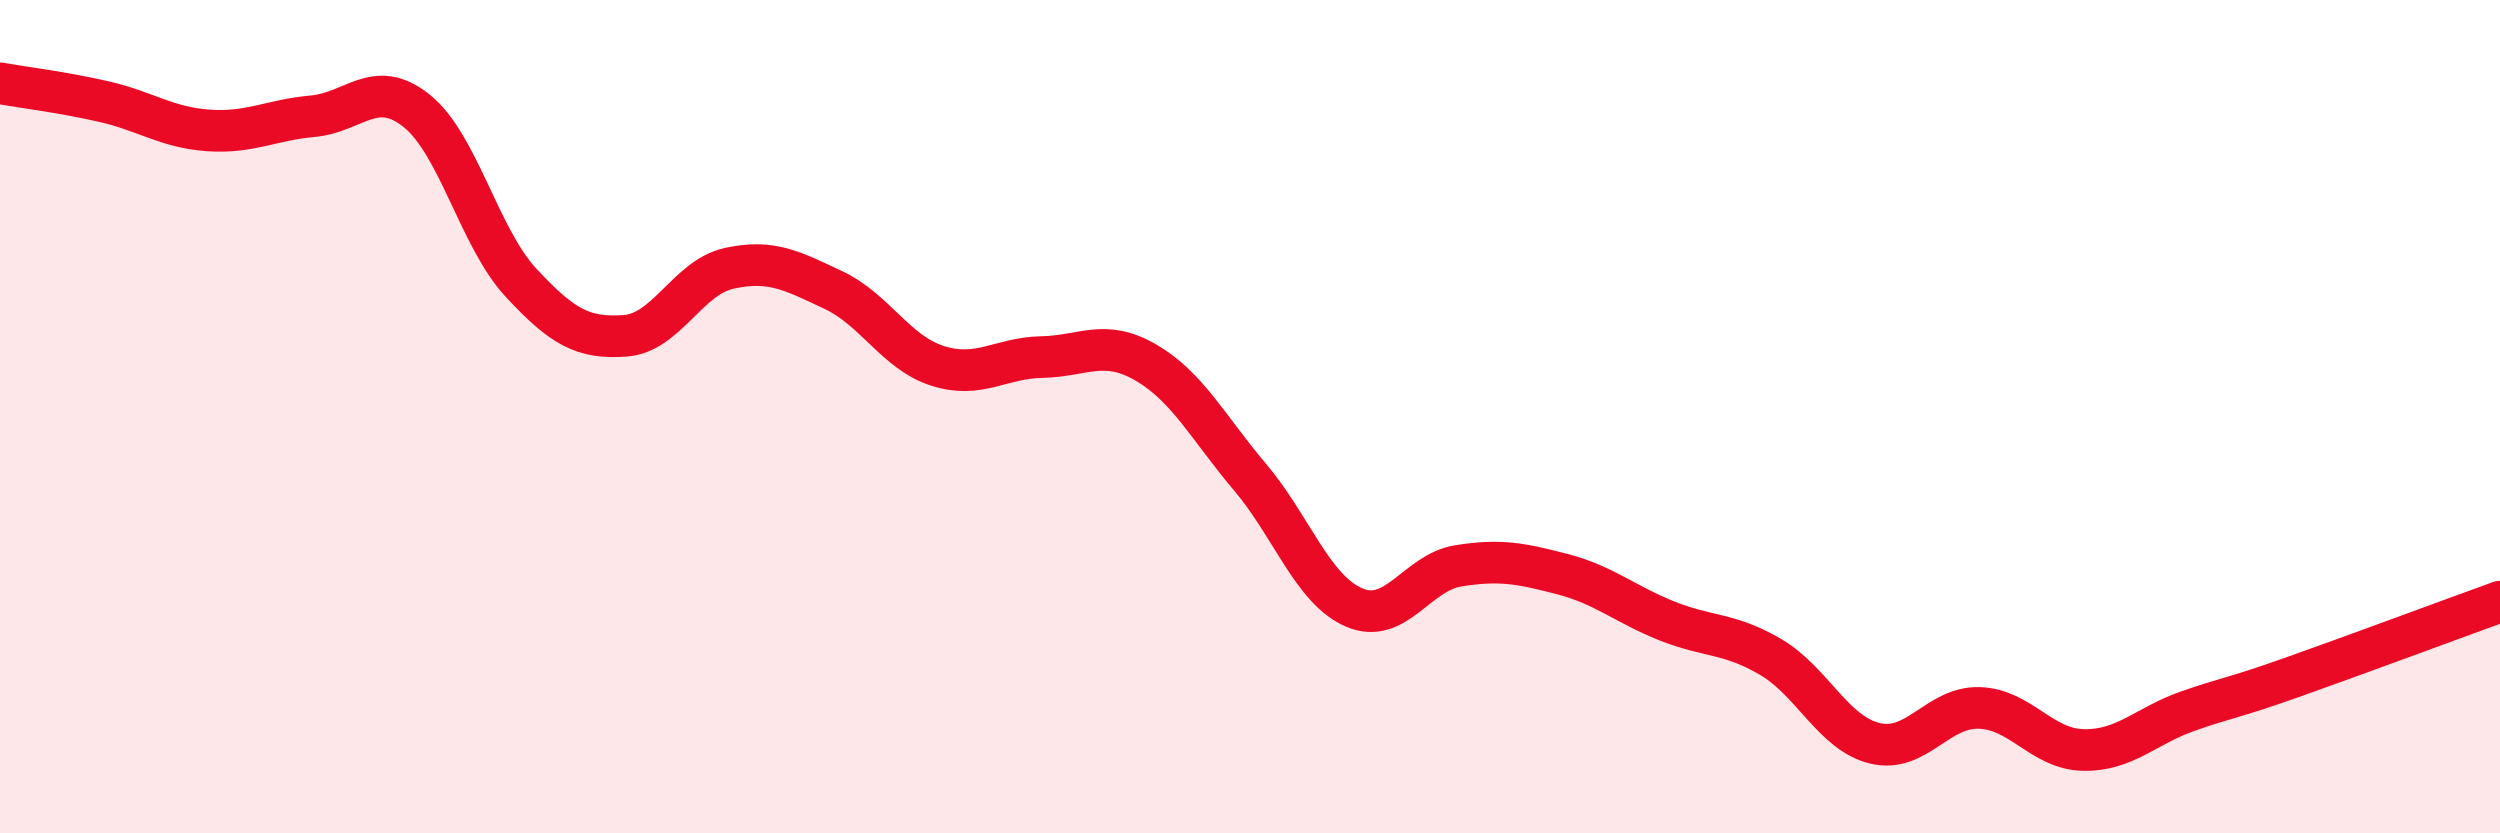 
    <svg width="60" height="20" viewBox="0 0 60 20" xmlns="http://www.w3.org/2000/svg">
      <path
        d="M 0,2 C 0.5,2.09 1.5,2.21 2.5,2.44 C 3.5,2.67 4,3.06 5,3.13 C 6,3.2 6.5,2.88 7.5,2.79 C 8.5,2.7 9,1.86 10,2.66 C 11,3.46 11.5,5.7 12.5,6.78 C 13.5,7.86 14,8.13 15,8.06 C 16,7.99 16.5,6.66 17.5,6.44 C 18.5,6.22 19,6.49 20,6.96 C 21,7.43 21.5,8.46 22.5,8.78 C 23.5,9.1 24,8.59 25,8.57 C 26,8.55 26.5,8.12 27.5,8.7 C 28.5,9.28 29,10.27 30,11.45 C 31,12.63 31.5,14.15 32.5,14.58 C 33.5,15.01 34,13.74 35,13.58 C 36,13.42 36.5,13.52 37.5,13.78 C 38.5,14.04 39,14.5 40,14.9 C 41,15.3 41.5,15.18 42.5,15.77 C 43.5,16.36 44,17.6 45,17.84 C 46,18.08 46.5,16.96 47.5,16.99 C 48.5,17.02 49,17.98 50,18 C 51,18.02 51.5,17.42 52.5,17.07 C 53.5,16.72 53.5,16.79 55,16.26 C 56.5,15.73 59,14.8 60,14.44L60 20L0 20Z"
        fill="#EB0A25"
        opacity="0.1"
        stroke-linecap="round"
        stroke-linejoin="round"
      />
      <path
        d="M 0,2 C 0.5,2.09 1.5,2.21 2.5,2.44 C 3.5,2.67 4,3.06 5,3.13 C 6,3.2 6.5,2.88 7.5,2.79 C 8.5,2.7 9,1.86 10,2.66 C 11,3.46 11.5,5.7 12.5,6.78 C 13.5,7.86 14,8.13 15,8.06 C 16,7.99 16.5,6.66 17.5,6.44 C 18.5,6.22 19,6.49 20,6.96 C 21,7.43 21.5,8.46 22.5,8.78 C 23.5,9.1 24,8.59 25,8.57 C 26,8.55 26.5,8.12 27.5,8.7 C 28.5,9.28 29,10.27 30,11.45 C 31,12.63 31.5,14.15 32.5,14.58 C 33.5,15.01 34,13.74 35,13.58 C 36,13.42 36.5,13.52 37.5,13.78 C 38.5,14.04 39,14.5 40,14.9 C 41,15.3 41.5,15.18 42.5,15.77 C 43.5,16.36 44,17.6 45,17.84 C 46,18.08 46.5,16.96 47.5,16.99 C 48.5,17.02 49,17.98 50,18 C 51,18.02 51.5,17.42 52.5,17.07 C 53.5,16.72 53.5,16.79 55,16.26 C 56.5,15.73 59,14.8 60,14.44"
        stroke="#EB0A25"
        stroke-width="1"
        fill="none"
        stroke-linecap="round"
        stroke-linejoin="round"
      />
    </svg>
  